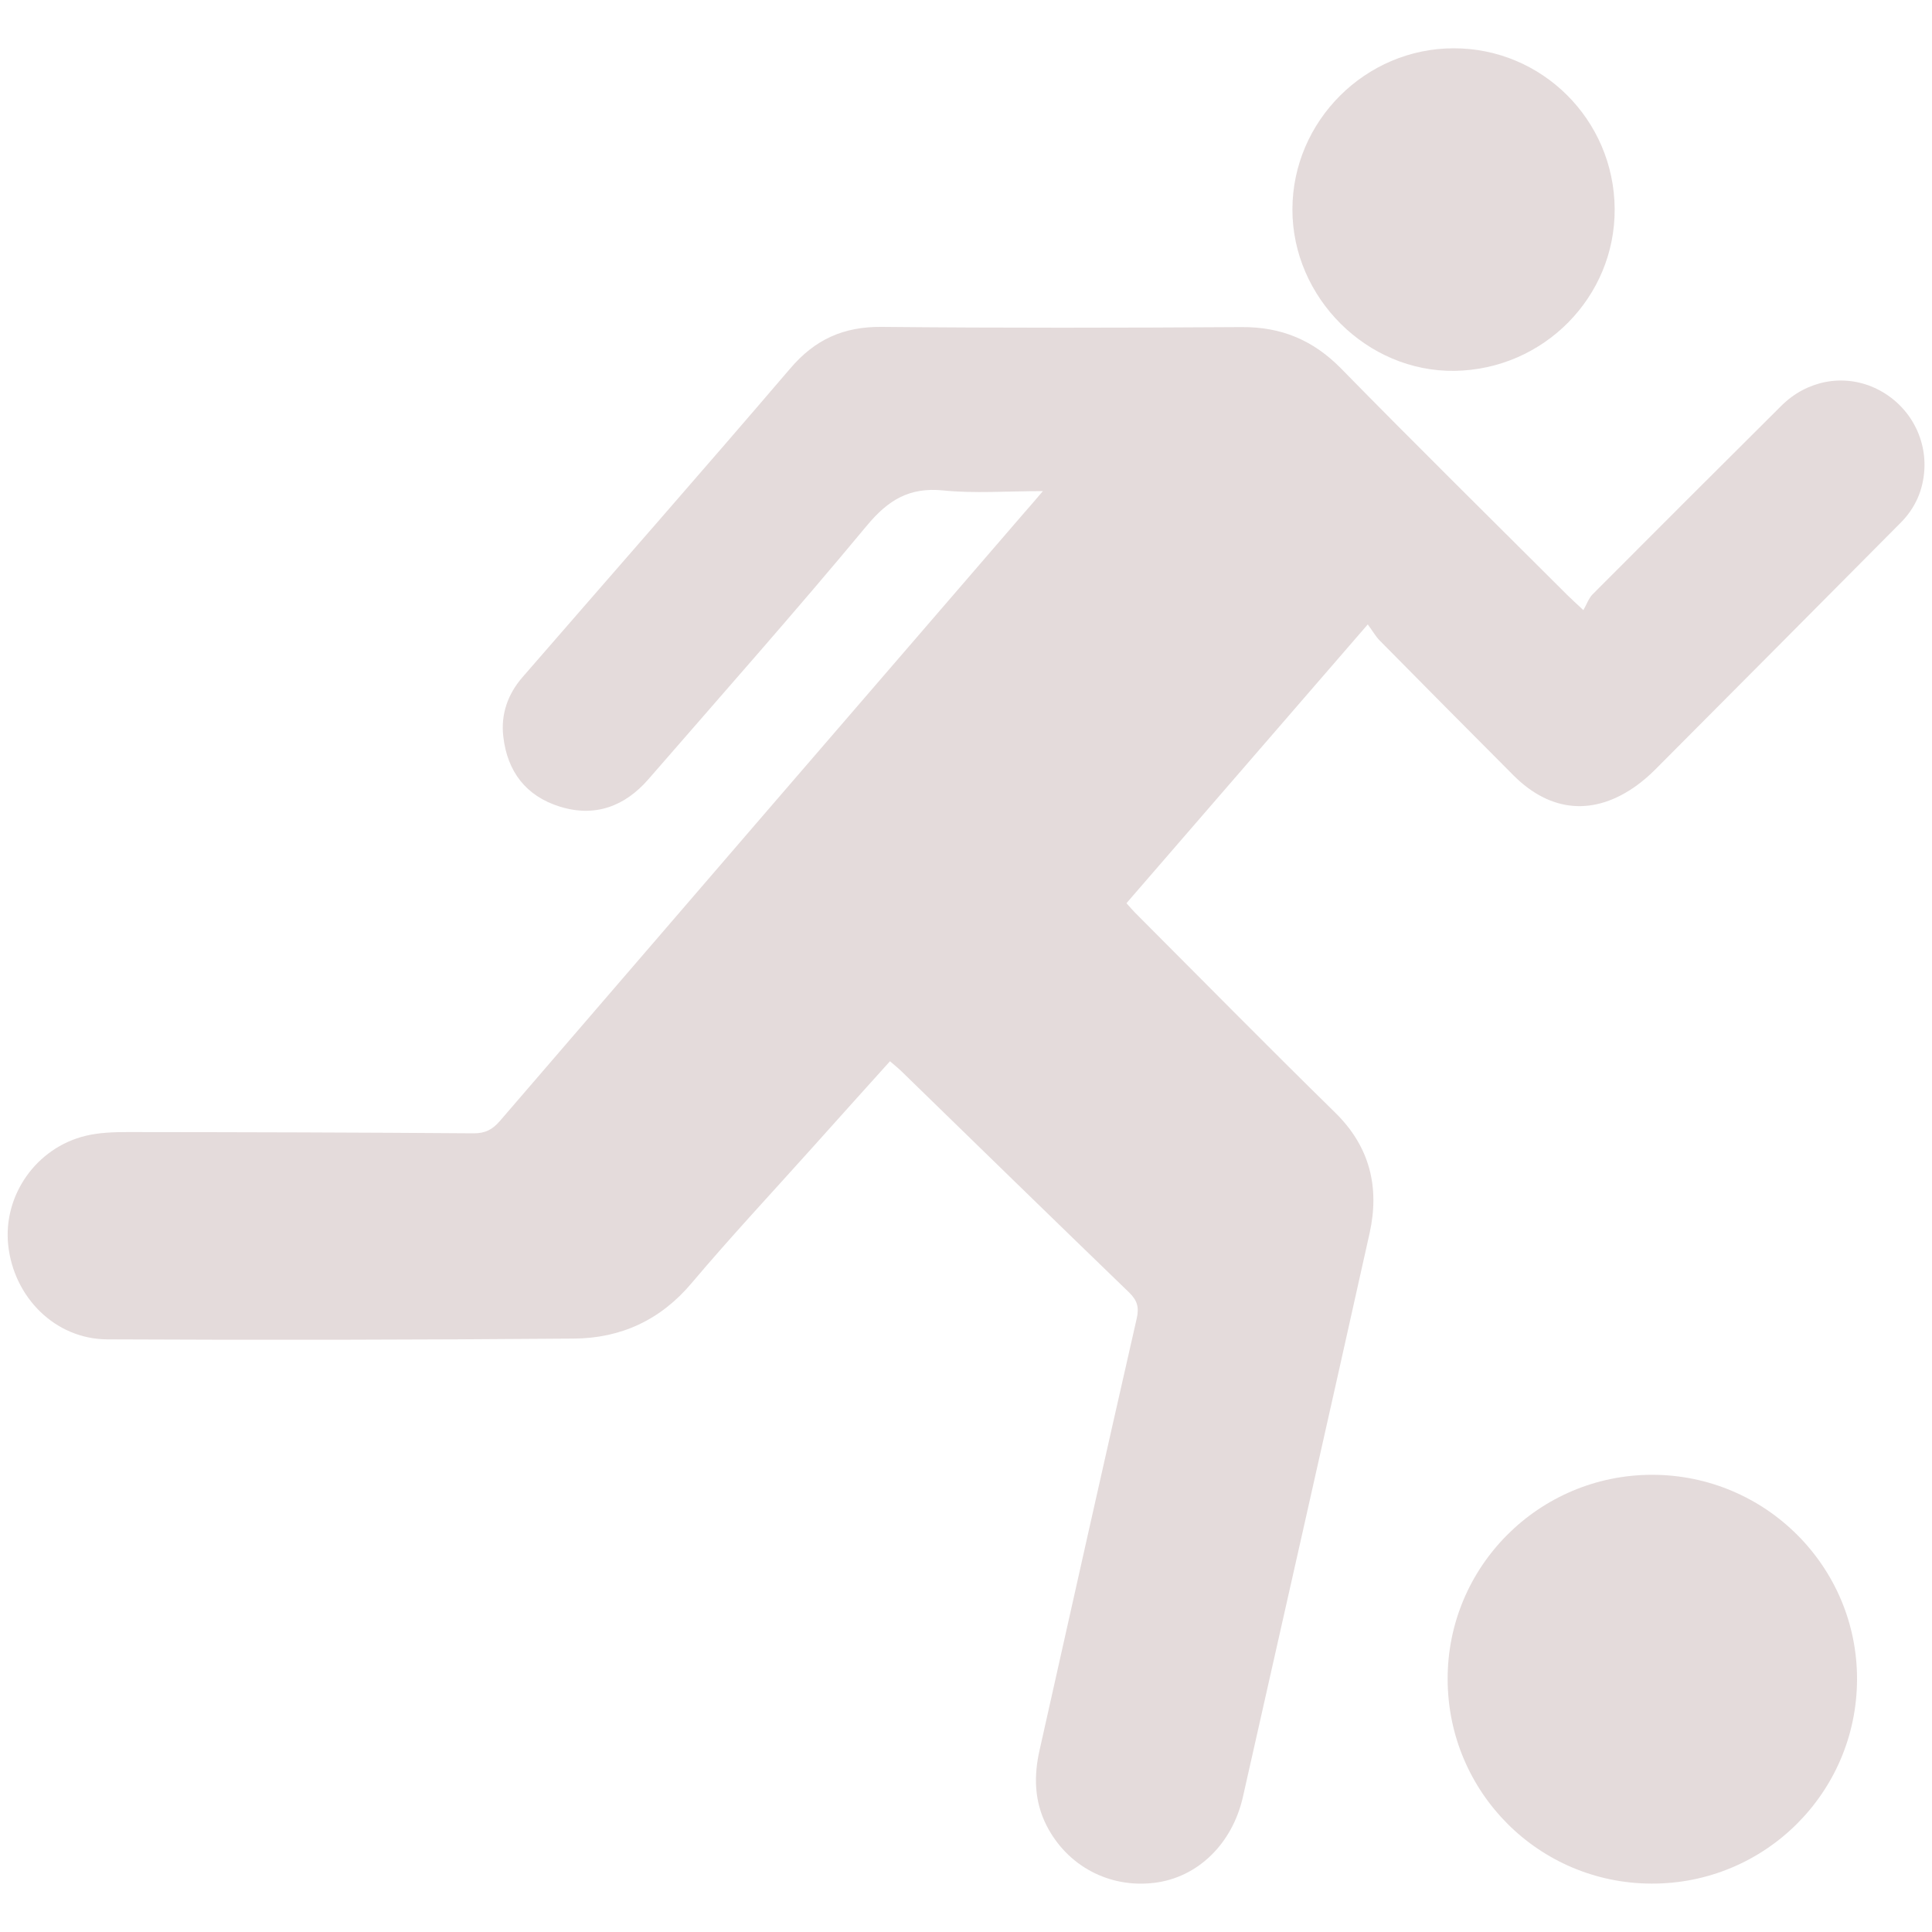 <?xml version="1.0" encoding="utf-8"?>
<!-- Generator: Adobe Illustrator 24.0.3, SVG Export Plug-In . SVG Version: 6.00 Build 0)  -->
<svg version="1.1" id="Layer_1" xmlns="http://www.w3.org/2000/svg" xmlns:xlink="http://www.w3.org/1999/xlink" x="0px" y="0px"
	 viewBox="0 0 20 20" style="enable-background:new 0 0 20 20;" xml:space="preserve">
<style type="text/css">
	.st0{fill:#e4dbdb;}
</style>
<g>
	<path class="st0" d="M10.796,5.084c-0.376,0-0.706,0.026-1.032-0.007c-0.35-0.035-0.569,0.098-0.791,0.365
		C8.236,6.33,7.47,7.194,6.713,8.066C6.467,8.349,6.158,8.463,5.795,8.35c-0.35-0.109-0.544-0.363-0.585-0.726
		c-0.027-0.232,0.048-0.441,0.2-0.615c0.924-1.065,1.854-2.123,2.77-3.194C8.437,3.513,8.733,3.38,9.128,3.384
		c1.241,0.012,2.483,0.01,3.725,0.002c0.41-0.003,0.74,0.134,1.029,0.428c0.774,0.79,1.562,1.566,2.344,2.347
		c0.038,0.038,0.077,0.072,0.165,0.155c0.034-0.059,0.054-0.12,0.094-0.162c0.651-0.653,1.303-1.305,1.957-1.955
		c0.263-0.261,0.636-0.33,0.959-0.186c0.332,0.149,0.54,0.483,0.52,0.846c-0.012,0.214-0.094,0.4-0.245,0.552
		c-0.844,0.85-1.689,1.7-2.535,2.549c-0.061,0.062-0.127,0.119-0.196,0.17c-0.439,0.318-0.891,0.283-1.276-0.102
		c-0.463-0.464-0.926-0.931-1.386-1.397c-0.042-0.042-0.071-0.096-0.124-0.167c-0.849,0.981-1.67,1.93-2.498,2.886
		c0.033,0.036,0.059,0.068,0.088,0.097c0.69,0.691,1.374,1.386,2.071,2.069c0.362,0.354,0.463,0.775,0.358,1.25
		c-0.433,1.946-0.873,3.889-1.311,5.834c-0.11,0.488-0.469,0.837-0.918,0.891c-0.468,0.057-0.903-0.176-1.116-0.595
		c-0.126-0.249-0.132-0.511-0.072-0.776c0.333-1.49,0.667-2.981,1.006-4.47c0.027-0.116,0.006-0.188-0.078-0.27
		c-0.788-0.761-1.572-1.526-2.356-2.289c-0.034-0.033-0.071-0.063-0.12-0.105c-0.273,0.304-0.541,0.6-0.807,0.898
		c-0.416,0.464-0.842,0.92-1.244,1.396c-0.324,0.386-0.736,0.574-1.222,0.577c-1.61,0.013-3.22,0.016-4.831,0.008
		c-0.537-0.003-0.966-0.434-1.024-0.975c-0.055-0.515,0.289-1.008,0.801-1.132c0.14-0.034,0.291-0.039,0.436-0.039
		c1.193,0.001,2.385,0.004,3.579,0.013c0.121,0.001,0.197-0.038,0.275-0.129c1.807-2.1,3.616-4.197,5.426-6.294
		C10.656,5.248,10.711,5.184,10.796,5.084z"/>
	<path class="st0" d="M17.104,15.267c1.173,0.001,2.124,0.952,2.12,2.12c-0.004,1.171-0.955,2.116-2.128,2.112
		c-1.166-0.003-2.106-0.945-2.11-2.112C14.981,16.218,15.931,15.267,17.104,15.267z"/>
	<path class="st0" d="M16.715,2.162c0.006,0.913-0.735,1.663-1.656,1.677c-0.907,0.014-1.682-0.758-1.68-1.673
		c0.002-0.913,0.755-1.665,1.668-1.666C15.963,0.498,16.709,1.241,16.715,2.162z"/>
</g>
</svg>
